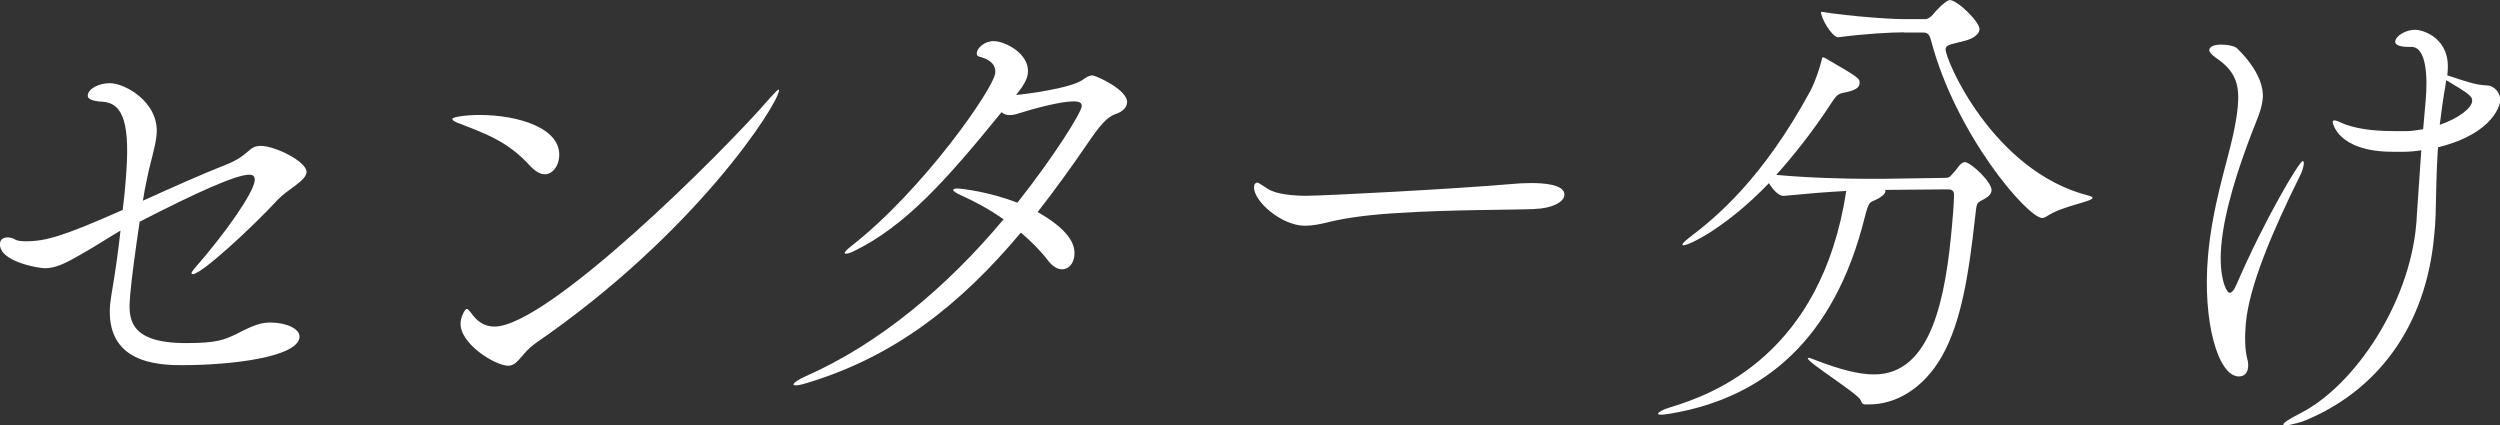 <?xml version="1.0" encoding="UTF-8"?>
<svg id="_レイヤー_2" data-name="レイヤー 2" xmlns="http://www.w3.org/2000/svg" viewBox="0 0 284.63 48.44">
  <rect x="0" y="0" width="284.63" height="48.44" fill="#333333" stroke="none"/>
  <defs>
    <style>
      .cls-1 {
        fill: #fff;
        stroke-width: 0px;
      }
    </style>
  </defs>
  <g id="_レイヤー_1-2" data-name="レイヤー 1">
    <g>
      <path class="cls-1" d="M20.91,41.58c-2.96,0-8.96-.22-8.37-6.97.03-.33.1-.61.13-.95.51-2.95.82-5.35,1.05-7.41-1.43.84-2.76,1.73-4.24,2.56-2.11,1.23-3.16,1.73-4.41,1.73-.55,0-5.25-.72-5.07-2.84.04-.5.46-.67.86-.67.3,0,.64.11.83.22.24.17.73.22,1.28.22,2.26,0,4.32-.61,11-3.57.05-.61.16-1.23.21-1.84.04-.5.08-.95.12-1.39.57-6.52-.22-8.92-2.62-9.09-1.35-.06-1.72-.39-1.69-.72.07-.78,1.28-1.39,2.53-1.39,1.71,0,5.63,2.17,5.31,5.85-.13,1.45-.72,3.12-1.09,5.02-.17.78-.35,1.67-.47,2.51,3.34-1.51,6.68-3.01,9.38-4.07,2.86-1.11,2.55-2.17,4.05-2.17,1.65,0,5.31,1.84,5.2,3.01-.09,1-2.12,1.9-3.28,3.12-2.99,3.23-8.67,8.47-9.67,8.47-.1,0-.15,0-.14-.11,0-.11.12-.28.35-.56,3.4-3.85,6.72-8.58,6.84-9.98.04-.5-.19-.67-.64-.67-1.5,0-6.05,2.06-12.46,5.35-.49,3.29-.92,6.47-1.08,8.36-.22,2.51-.33,5.46,6.34,5.46,3.46,0,4.29-.33,5.81-1.06,2.1-1.11,2.92-1.28,3.82-1.28,1.81,0,3.4.72,3.31,1.67-.2,2.29-7.85,3.18-13.22,3.18Z"/>
      <path class="cls-1" d="M63.66,17.89c-.09,1.06-.77,1.95-1.62,1.95-.5,0-1.03-.28-1.63-.89-2.61-2.9-5.14-3.73-8.44-5.02-.34-.17-.48-.28-.47-.39.02-.22,1.49-.45,3.1-.45,4.41,0,9.35,1.5,9.06,4.79ZM60.9,39.13c-.7.5-1.15,1.06-1.54,1.51-.45.5-.84,1-1.49,1-1.5,0-5.64-2.56-5.43-4.96.06-.72.53-1.51.68-1.51s.29.17.51.45c.67.95,1.47,1.56,2.67,1.56,6.02,0,25.9-19.68,31.42-26.09.56-.61.83-.89.93-.89.05,0,.05.06.04.11-.14,1.62-9.5,16.28-27.8,28.82Z"/>
      <path class="cls-1" d="M128.31,11.71c-.04.5-.44,1-1.32,1.28-.98.33-1.83,1.39-3.09,3.23-1.9,2.79-3.84,5.46-5.76,7.92,4.11,2.34,4.26,4.07,4.18,4.96s-.64,1.56-1.39,1.56c-.5,0-1.08-.28-1.66-1.06-.81-1.06-1.87-2.12-3.04-3.12-6.83,8.14-14.32,14.1-24.32,17.11-.67.22-1.08.28-1.33.28-.2,0-.25-.06-.24-.11.01-.17.55-.56,1.44-.95,8.35-3.68,16.09-10.2,22.48-17.84-1.56-1.11-3.23-2.01-4.83-2.73-.63-.28-.91-.5-.9-.61,0-.11.17-.17.47-.17.35,0,3.53.33,6.83,1.62,4.28-5.41,7.27-10.26,7.33-10.98.03-.39-.25-.56-.95-.56-1.5,0-4.74.89-6.14,1.34-.47.17-.82.22-1.12.22-.35,0-.6-.06-.92-.33-6.3,7.75-10.97,12.99-16.83,15.83-.42.22-.73.28-.88.28-.1,0-.15,0-.15-.06.01-.17.23-.39.72-.78,8.23-6.41,16.27-18,16.42-19.73.09-1-.67-1.56-1.74-1.84-.3-.06-.38-.22-.36-.45.05-.56.87-1.34,1.92-1.34,1.25,0,4.09,1.39,3.9,3.62-.07.78-.59,1.56-1.26,2.4l-.11.11c.86-.06,6.18-.72,7.62-1.73.43-.33.8-.5,1.1-.5s4.07,1.62,3.94,3.12Z"/>
      <path class="cls-1" d="M174.71,23.8c-2.82.11-9.53.06-15.54.45-2.97.17-5.66.5-7.76,1-1.08.28-2,.45-2.85.45-2.66,0-5.92-2.84-5.78-4.46.03-.33.19-.45.39-.45.05,0,.1,0,1.19.72.95.61,2.89.78,4.35.78,2.06,0,16.97-.78,23.39-1.34.61-.06,1.41-.11,2.22-.11,1.25,0,3.9.11,3.79,1.39-.07.78-1.44,1.51-3.4,1.56Z"/>
      <path class="cls-1" d="M212.29,46.04c-.3,0-.37-.33-.46-.5-.24-.67-6.04-4.29-6.01-4.74,0,0,.05-.06.1-.06.1,0,.3.06.68.22,2.86,1.11,5.02,1.67,6.78,1.67,6.57,0,8.15-8.86,8.87-17.06.09-1,.18-2.01.21-3.01.05-.56.04-1-.66-1l-7.18.06c.04.06.04.11.04.17-.03.33-.56.72-1.19,1-.58.28-.71.11-1.18,2.01-3.47,13.88-11.46,20.4-21.81,22.24-.61.11-1.07.17-1.37.17-.25,0-.35-.06-.34-.11.01-.17.6-.5,1.37-.72,5-1.5,17.23-6.08,20.06-24.64-2.17.11-4.74.33-7.12.56h-.05c-.55,0-1.19-.72-1.63-1.45-4.75,4.96-9.05,7.08-9.75,7.08-.1,0-.1-.06-.09-.11,0-.11.23-.33.71-.72,3.17-2.4,8.41-6.74,13.86-16.78.6-1.17,1.03-2.56,1.25-3.4.07-.22.03-.39.18-.39.05,0,.1,0,.2.06,3.96,2.29,4.01,2.34,3.95,2.95-.03.39-.41.72-1.49.95-.87.17-1.02.17-1.71,1.23-2.08,3.18-4.23,5.91-6.28,8.19,3.48.33,7.84.45,10.64.45h1.4l7.18-.11c.55,0,.62-.22.84-.45.55-.56.62-.84,1-1.17.16-.11.27-.17.42-.17.65,0,3.11,2.29,3.03,3.23-.03.39-.31.72-1.1,1.11-.63.33-.59.39-.76,1.84-.72,6.47-1.55,11.98-3.8,15.94-2.13,3.73-5.29,5.46-8.25,5.46h-.55ZM216.8,3.68c-1.5,0-4.58.17-7.47.56h-.05c-.7,0-2.01-2.23-1.95-2.9,3.61.56,8,.84,9.51.84h2.36c.25,0,.62-.22.85-.5.34-.45,1.5-1.67,1.95-1.67.85,0,3.44,2.51,3.37,3.34-.05.61-.79,1.06-1.62,1.28-1.39.39-2.19.39-2.24.95-.1,1.11,5.36,13.88,16.2,16.67.39.11.54.17.53.28-.04.45-3.44.89-5.25,2.12-.16.11-.32.17-.47.17-1.66,0-9.85-9.48-12.67-20.23-.19-.72-.42-.89-.93-.89h-2.11Z"/>
      <path class="cls-1" d="M251.39,29.1c.49-5.57,2.11-10.37,2.85-13.71.26-1.23.46-2.34.54-3.29.21-2.4-.2-4.01-2.57-5.57-.52-.39-.69-.67-.68-.84.04-.45.71-.61,1.31-.61.65,0,1.44.11,1.82.39.05.06,3.21,2.9,2.96,5.74-.11,1.28-.73,2.56-1.24,3.9-1.5,3.9-3.13,8.81-3.48,12.82-.33,3.73.63,5.41.93,5.41.25,0,.53-.28.85-1.06,3.08-7.13,7.09-13.94,7.49-13.94.1,0,.14.11.12.33-.03.33-.23.95-.35,1.17-3.29,6.63-5.89,12.82-6.25,17-.13,1.45-.11,2.95.15,3.96.12.39.14.72.11,1-.06.72-.49,1.06-1.05,1.06-2.36,0-4.17-6.24-3.51-13.77ZM275.13,24.97l.54-7.86c-.71.11-1.37.17-2.02.17h-1.2c-6.37,0-6.88-3.34-6.87-3.4,0-.11.06-.17.21-.17.3,0,.97.39,1.36.5,1.75.61,3.85.72,5.7.72h1.1c.6,0,1.26-.11,1.93-.22l.29-3.29c.22-2.51.13-6.08-1.62-6.08h-.3c-1.15,0-1.58-.28-1.55-.61.06-.67,1.22-1.34,2.27-1.34.9,0,4.03.95,3.7,4.74l-.04.45c.97.33,2.39.78,3.08.95.64.17,1.34.17,1.69.22.49.11,1.34.72,1.25,1.78-.01.17-.52,3.62-7.08,5.24-.19,2.73-.2,5.18-.27,7.69-.02.78-.08,1.51-.15,2.23-.93,10.65-6.63,17.84-14.69,21.18-.05.06-1.7.56-2.26.56-.15,0-.25-.06-.24-.11.01-.17.55-.56,2.07-1.34,6.1-3.18,12.27-12.43,13.06-21.4l.05-.61ZM278.41,9.81c-.29,1.56-.46,3.01-.64,4.4,2.12-.72,3.63-1.9,3.69-2.68.05-.56-.33-.84-2.95-2.4-.02.22-.09.45-.11.67Z"/>
    </g>
  </g>
</svg>